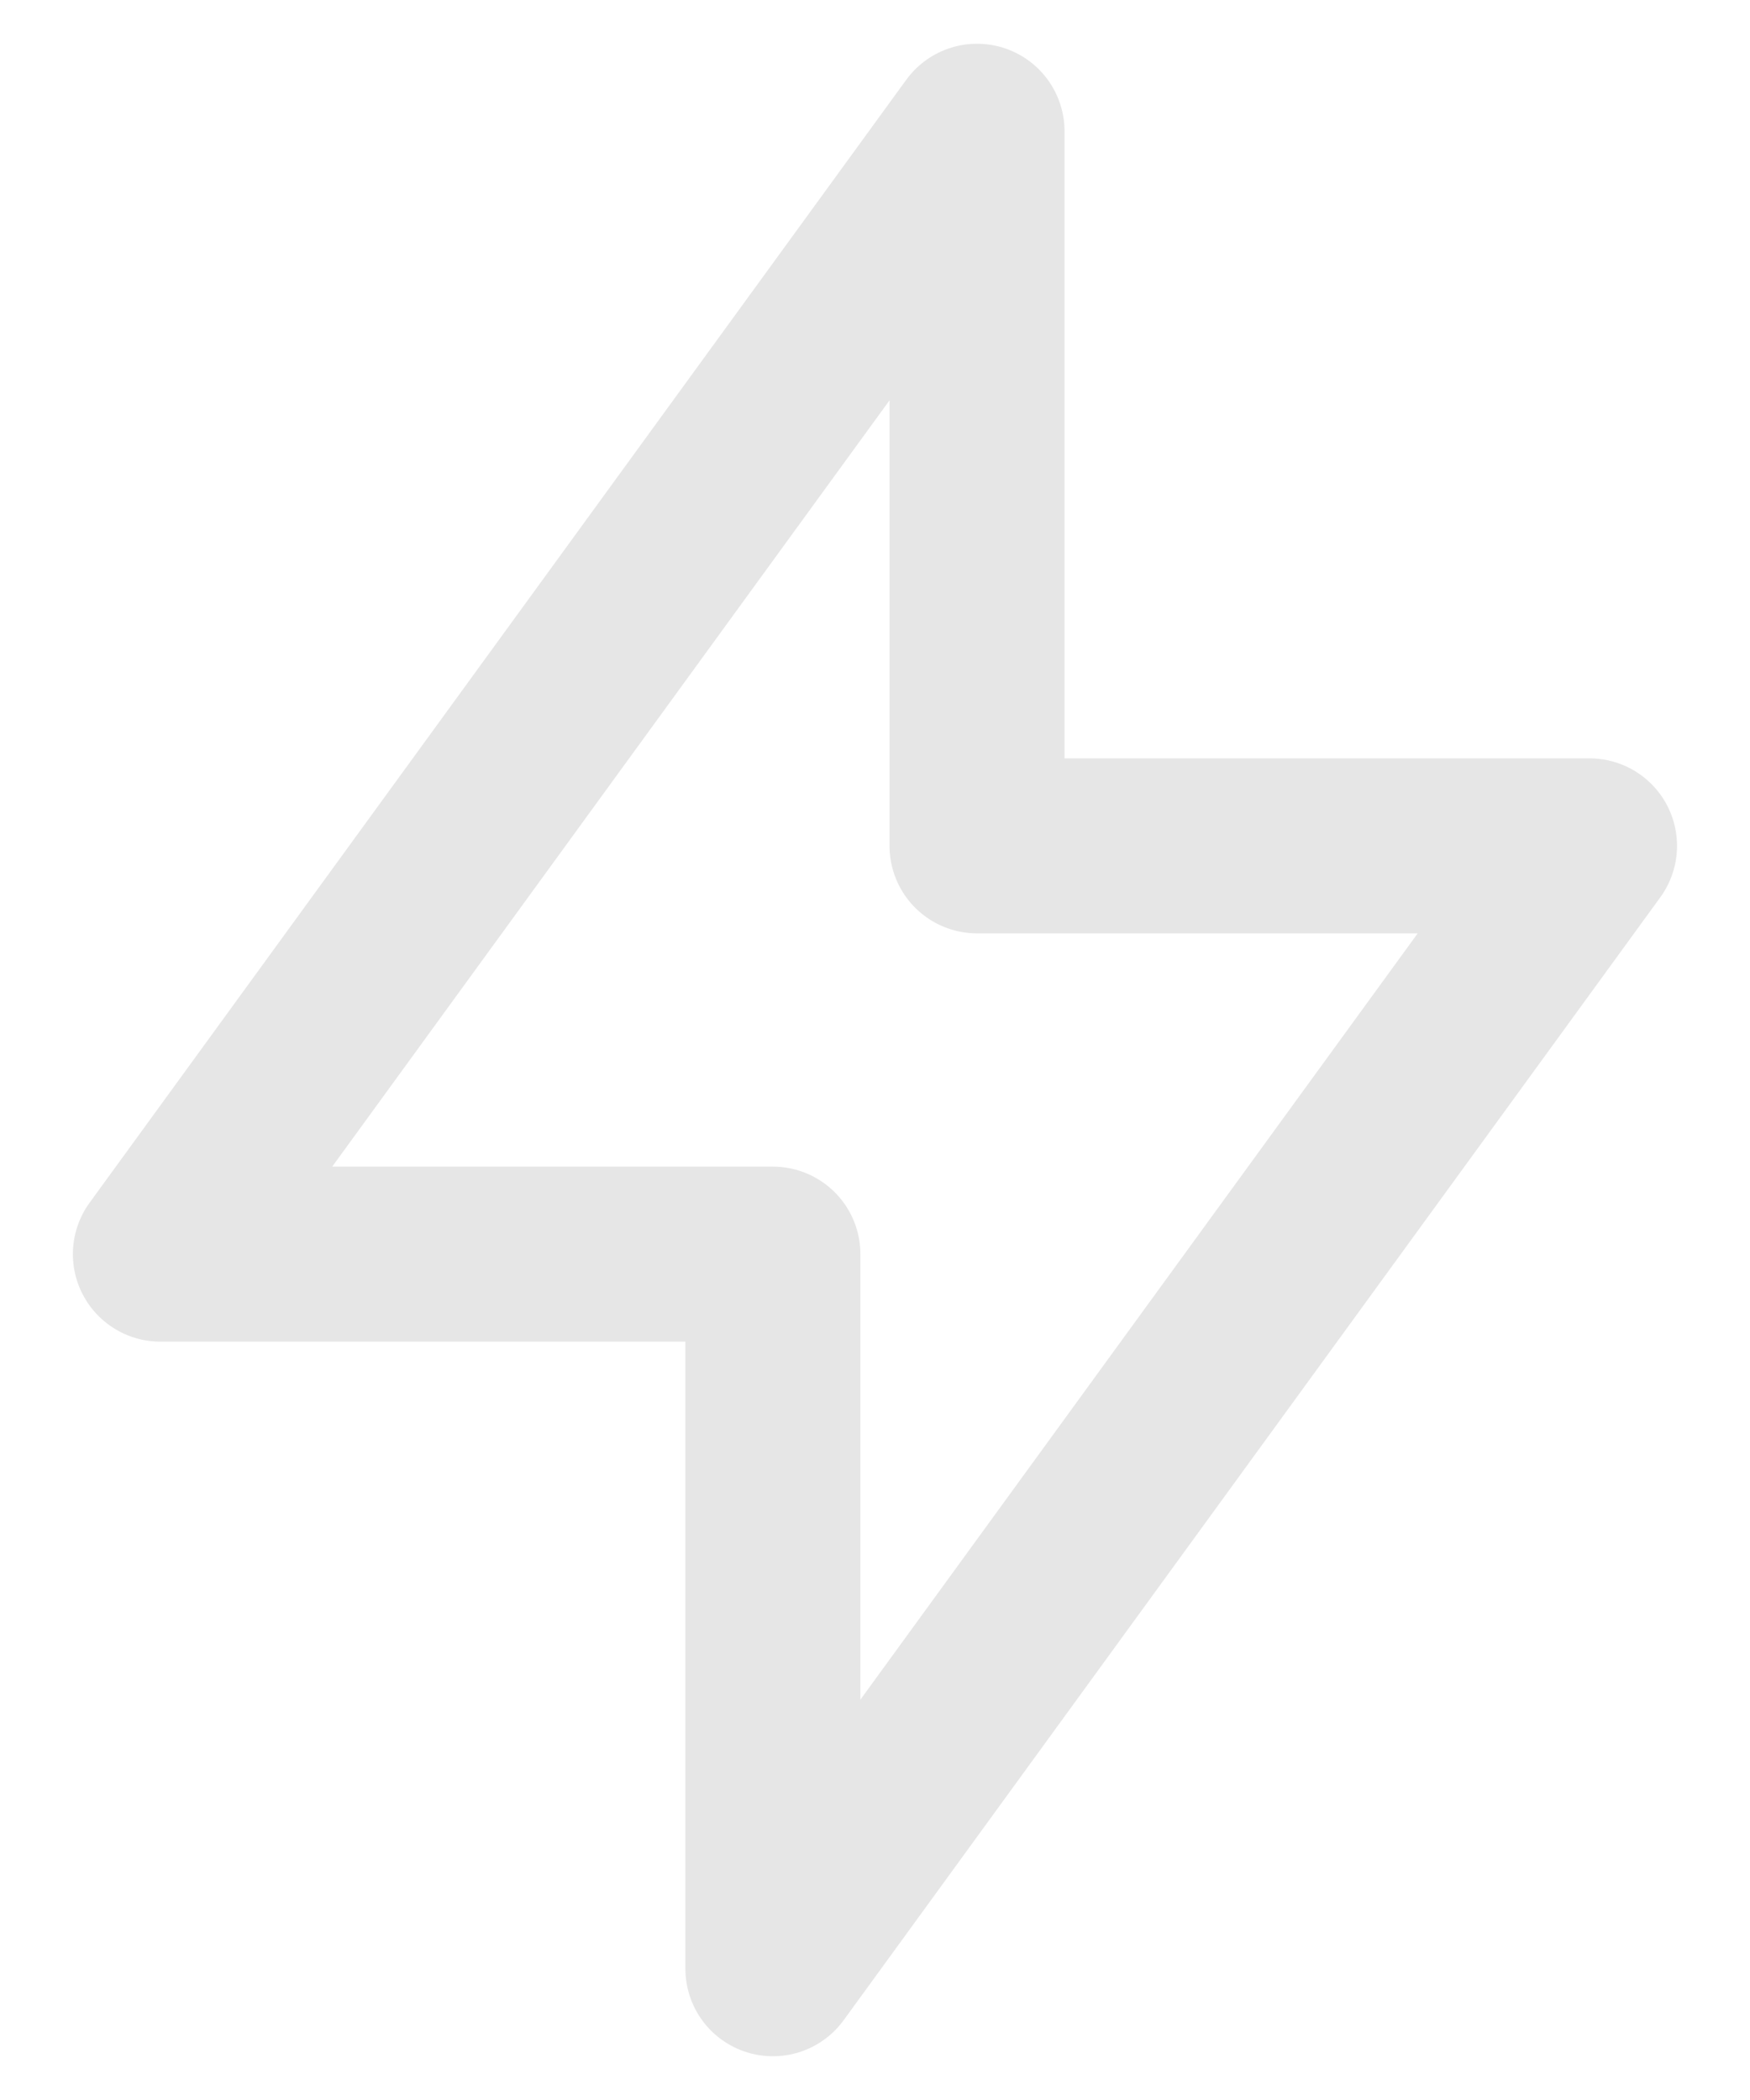 <svg width="20" height="24" viewBox="0 0 20 24" fill="none" xmlns="http://www.w3.org/2000/svg">
    <path d="M11.166 1.5V9.667H18.166L8.833 22.5V14.333H1.833L11.166 1.5Z" stroke="#E6E6E6" stroke-width="2" stroke-linecap="round" stroke-linejoin="round"/>
</svg>